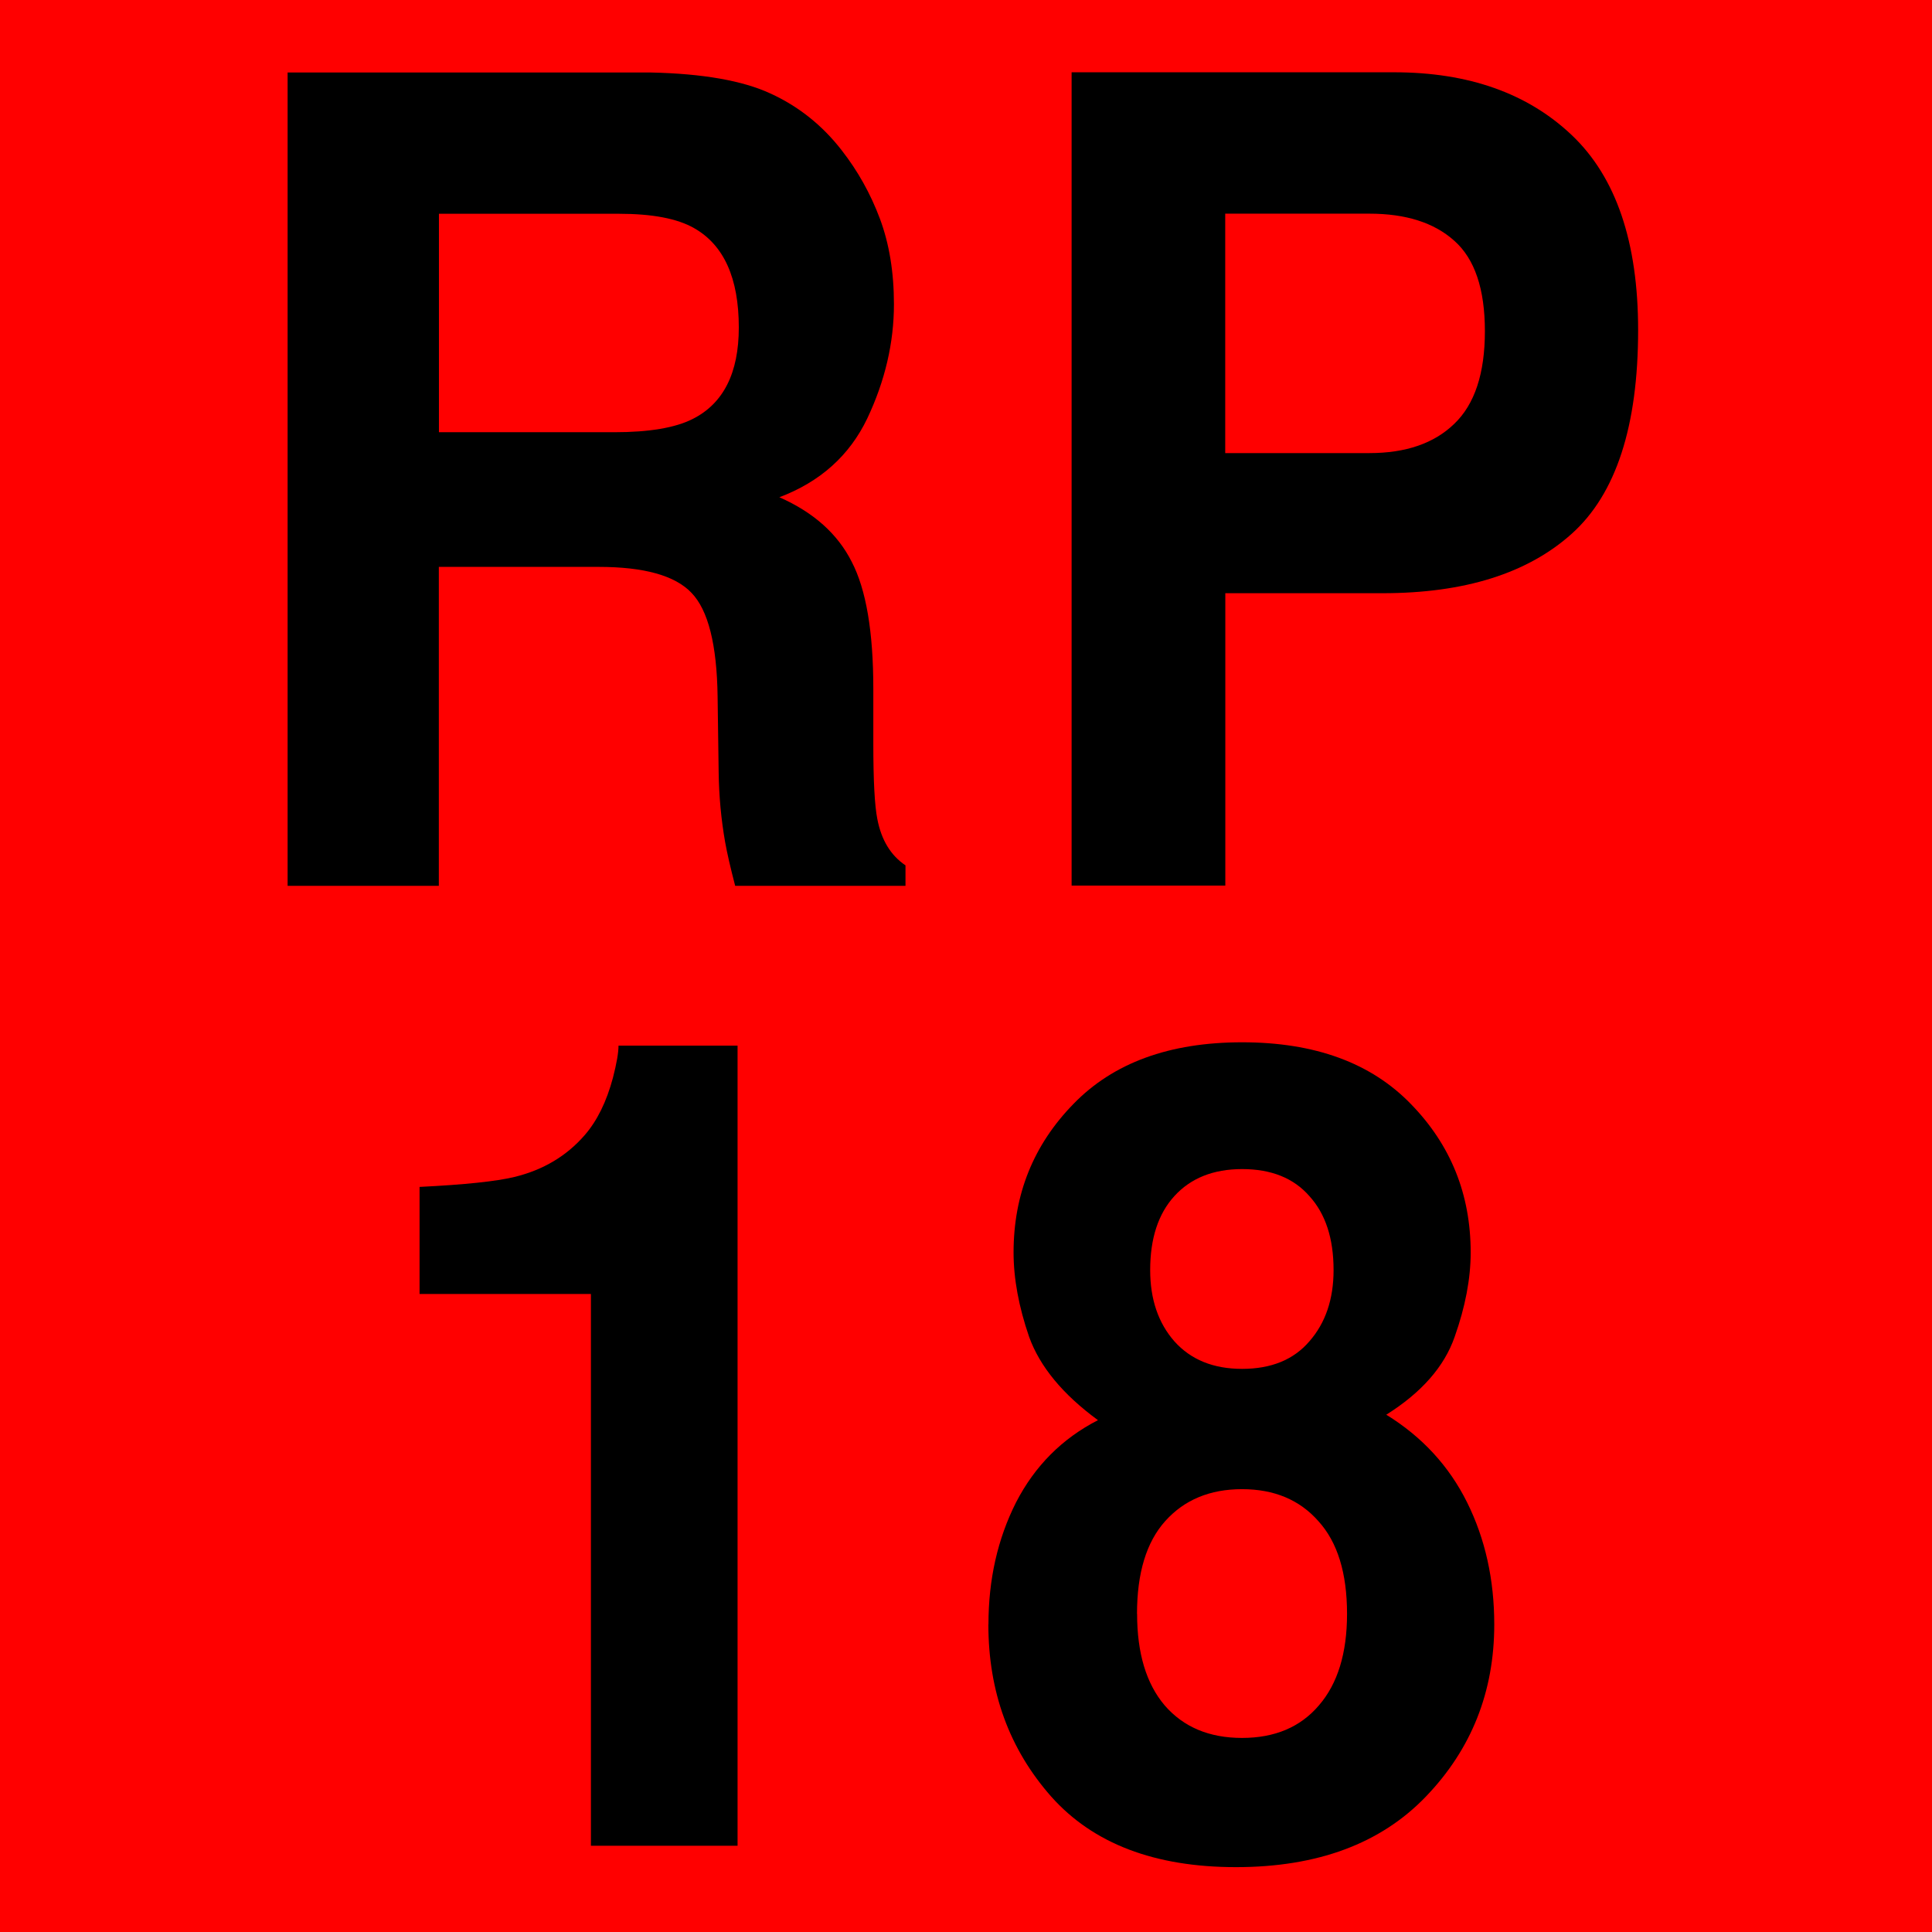 <?xml version="1.0" encoding="UTF-8"?>
<svg id="a" width="72.967" height="72.967" version="1.1" viewBox="0 0 19.306 19.306" xmlns="http://www.w3.org/2000/svg">
 <g id="h" transform="translate(-54.468 -128.28)">
  <rect id="i" x="54.468" y="128.28" width="19.306" height="19.306" rx="0" ry="0" fill="#f00"/>
  <g id="j" transform="translate(-0 .003)">
   <g id="k" transform="scale(.954 1.048)" stroke-width=".253" aria-label="RP 18">
    <path id="l" d="m61.692 124.44v2.083h1.836q0.547 0 0.821-0.126 0.484-0.221 0.484-0.873 0-0.705-0.468-0.947-0.263-0.137-0.789-0.137zm2.22-1.347q0.815 0.016 1.252 0.2 0.442 0.184 0.747 0.542 0.253 0.295 0.4 0.652 0.147 0.358 0.147 0.815 0 0.552-0.279 1.089-0.279 0.531-0.921 0.752 0.537 0.216 0.758 0.616 0.226 0.395 0.226 1.21v0.521q0 0.531 0.042 0.721 0.063 0.3 0.295 0.442v0.195h-1.784q-0.074-0.258-0.105-0.416-0.063-0.326-0.068-0.668l-0.011-0.721q-0.011-0.742-0.274-0.989-0.258-0.247-0.973-0.247h-1.673v3.041h-1.584v-7.755z"/>
    <path id="m" d="m72.648 125.56q0-0.605-0.321-0.863-0.316-0.258-0.889-0.258h-1.51v2.283h1.51q0.573 0 0.889-0.279 0.321-0.279 0.321-0.884zm1.605-0.011q0 1.373-0.694 1.941t-1.983 0.568h-1.647v2.788h-1.61v-7.755h3.378q1.168 0 1.862 0.6t0.694 1.857z"/>
    <path id="n" d="m61.489 134.74v-1.021q0.71-0.032 0.994-0.095 0.452-0.1 0.737-0.4 0.195-0.205 0.295-0.547 0.058-0.205 0.058-0.305h1.247v7.629h-1.536v-5.261z"/>
    <path id="o" d="m69.005 137.79q0 0.563 0.289 0.873 0.295 0.31 0.81 0.31t0.805-0.31q0.295-0.31 0.295-0.873 0-0.584-0.3-0.884-0.295-0.305-0.8-0.305t-0.805 0.305q-0.295 0.3-0.295 0.884zm-1.557 0.1q0-0.642 0.289-1.163 0.295-0.521 0.858-0.784-0.552-0.368-0.721-0.794-0.163-0.431-0.163-0.805 0-0.831 0.626-1.415 0.626-0.589 1.768-0.589 1.142 0 1.768 0.589 0.626 0.584 0.626 1.415 0 0.374-0.168 0.805-0.163 0.426-0.716 0.742 0.563 0.316 0.847 0.837t0.284 1.163q0 0.963-0.716 1.641-0.71 0.673-1.989 0.673-1.278 0-1.936-0.673-0.658-0.679-0.658-1.641zm1.694-3.378q0 0.416 0.253 0.679 0.258 0.263 0.71 0.263 0.458 0 0.705-0.263 0.253-0.263 0.253-0.679 0-0.452-0.253-0.705-0.247-0.258-0.705-0.258-0.452 0-0.71 0.258-0.253 0.253-0.253 0.705z"/>
   </g>
  </g>
 </g>
</svg>
